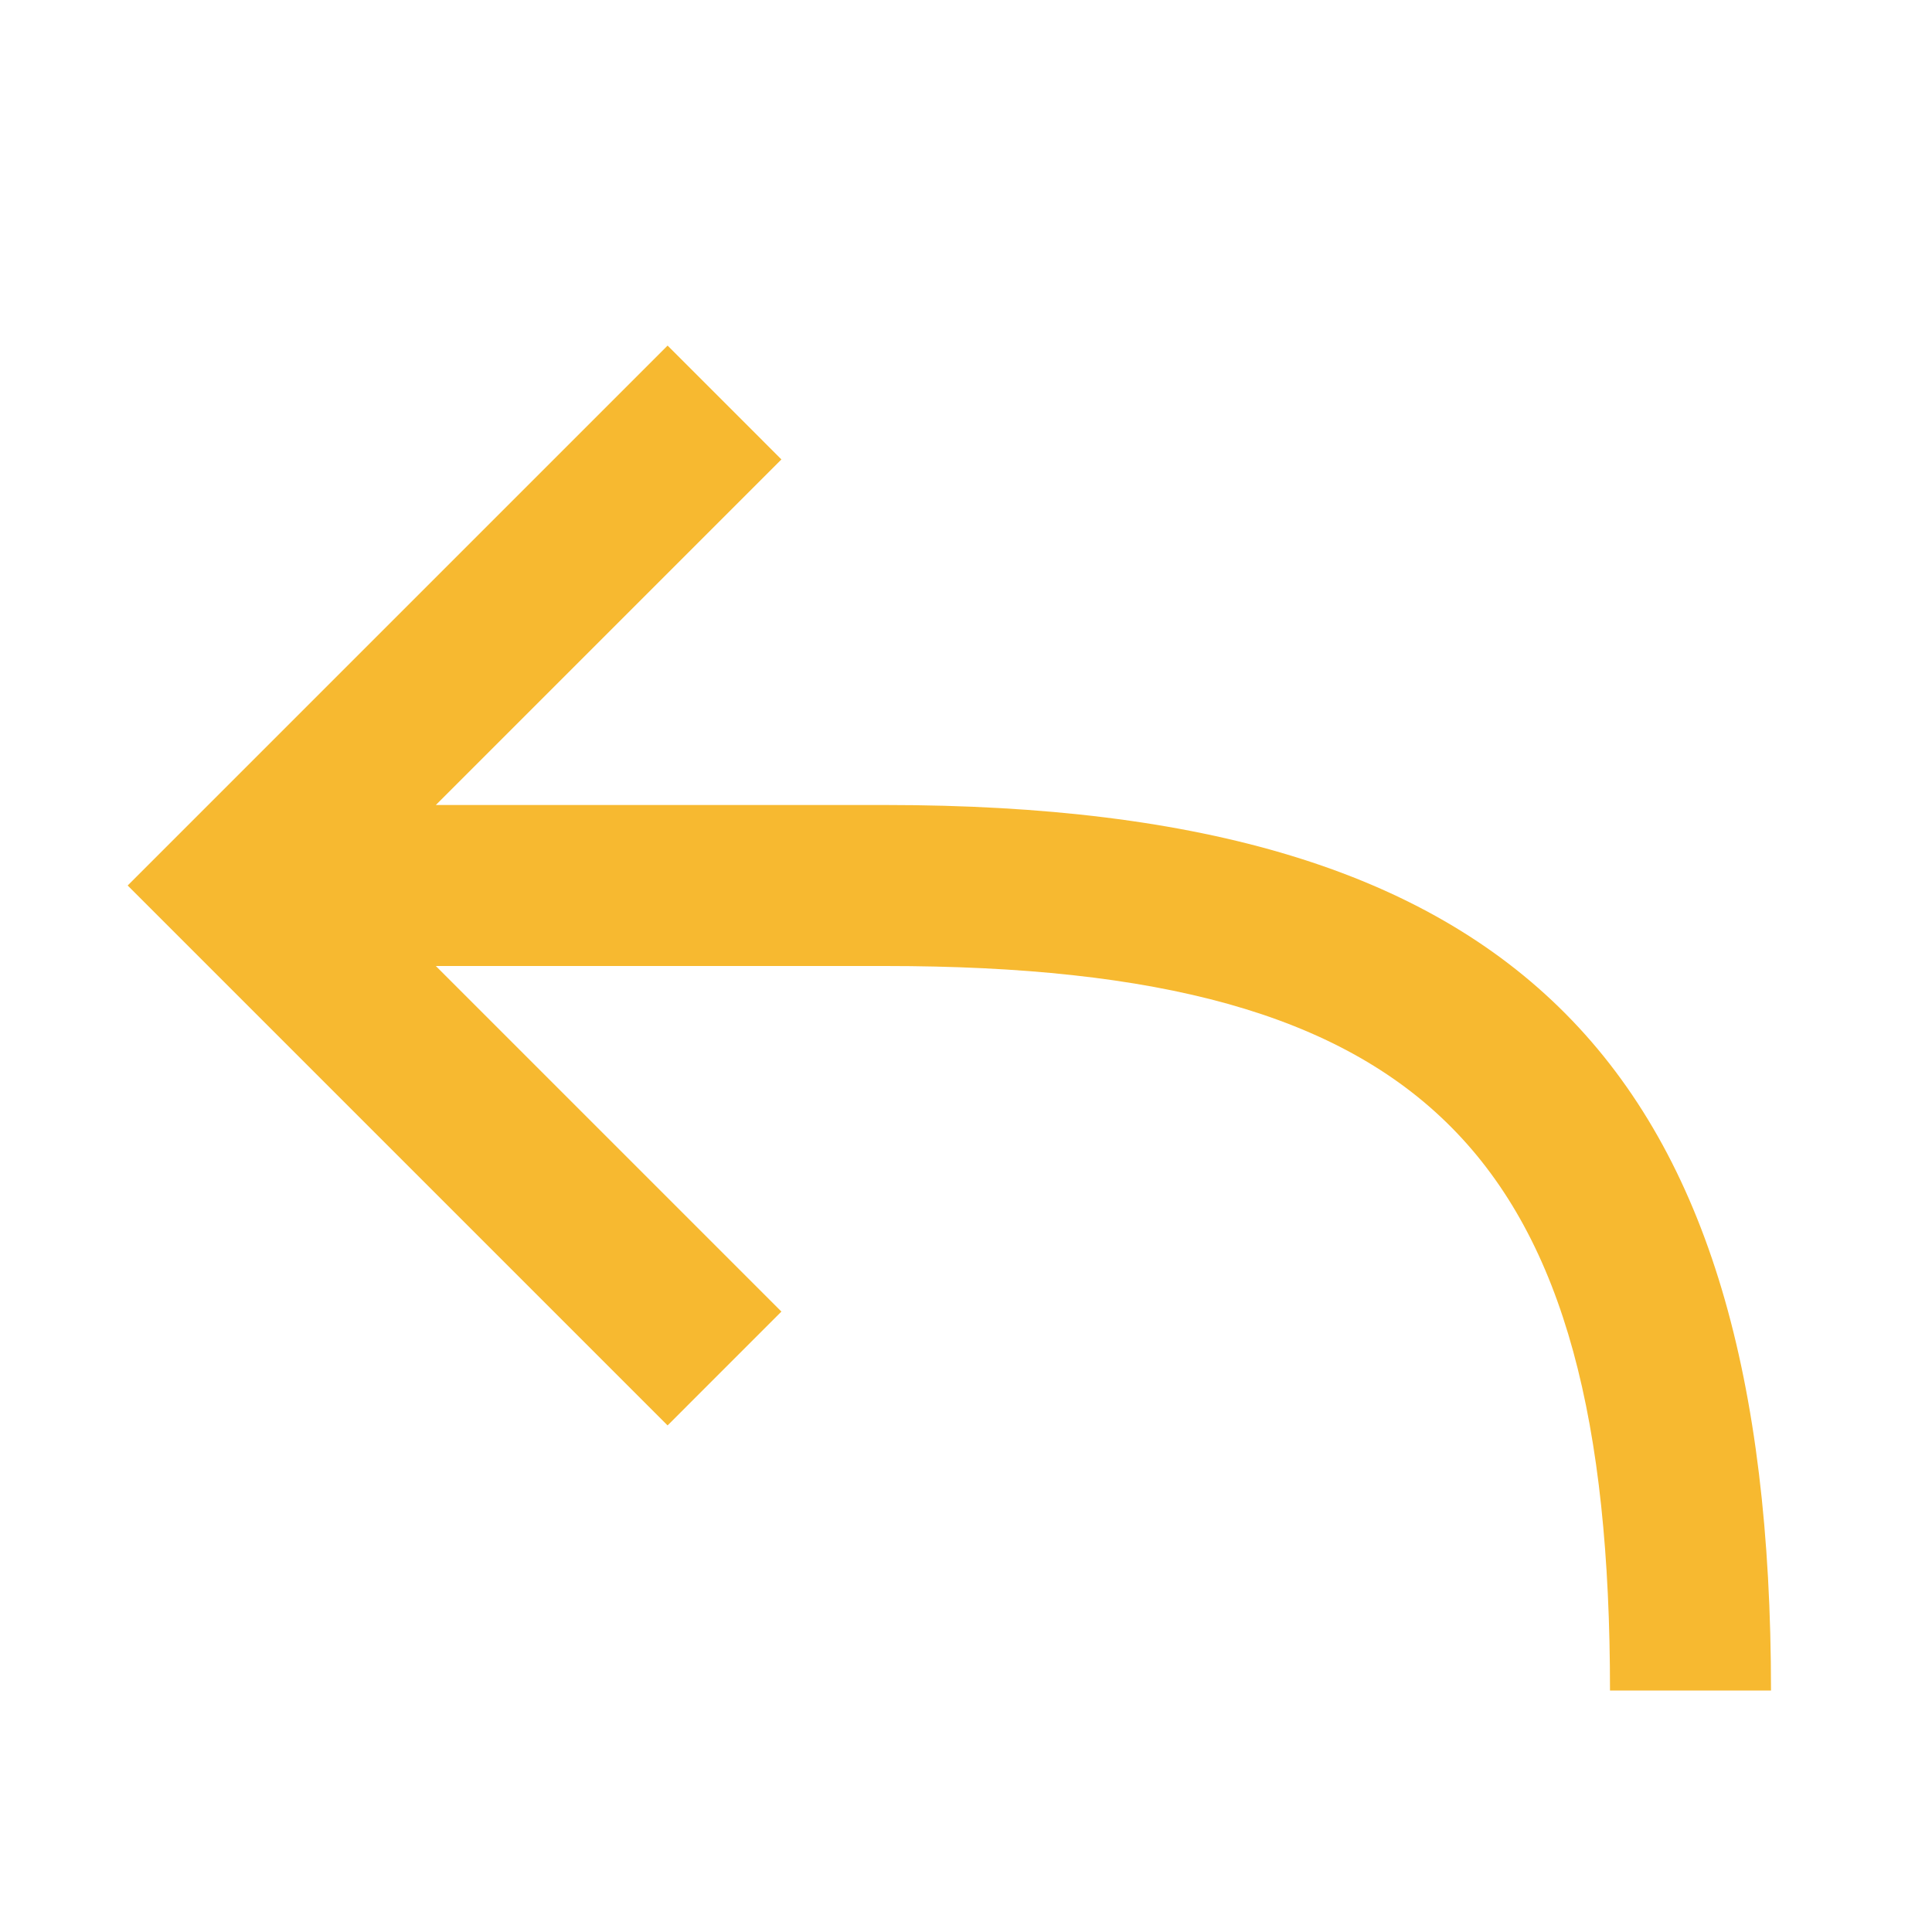 <svg height="24" viewBox="0 0 24 24" width="24" xmlns="http://www.w3.org/2000/svg"><path d="M5.414,10 L11,10 C18.869,10 22,13.256 22,21 L20,21 C20,14.344 17.746,12 11,12 L5.414,12 L9.707,16.293 L8.293,17.707 L1.586,11 L8.293,4.293 L9.707,5.707 L5.414,10 Z" fill-rule="evenodd" fill="#f7b930" opacity="1" original-fill="#000000"></path></svg>